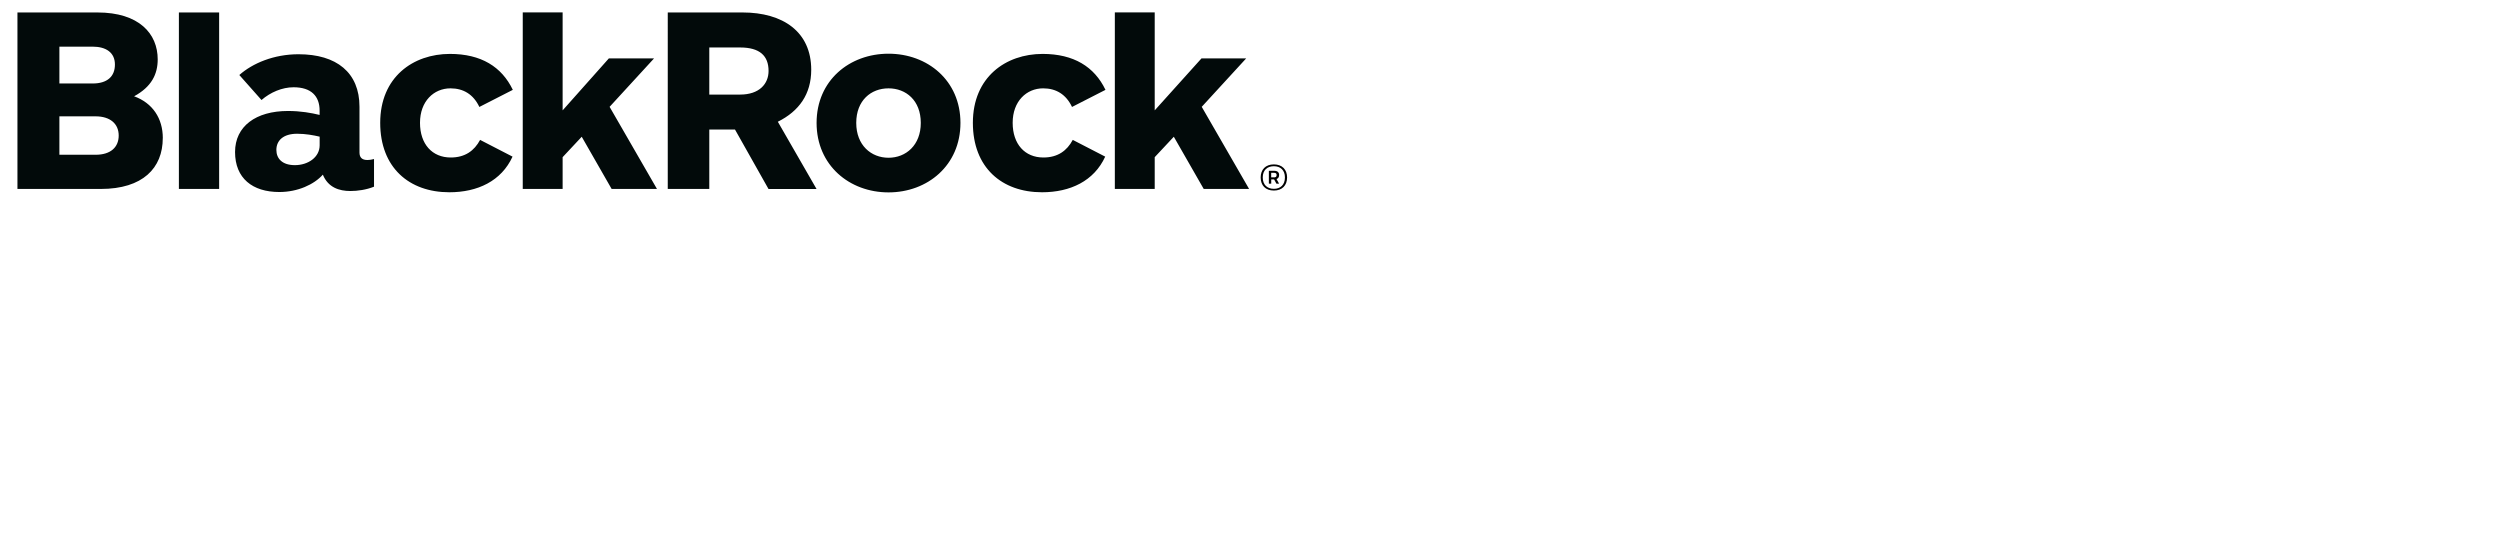 <?xml version="1.0" encoding="UTF-8"?><svg id="Ebene_1" xmlns="http://www.w3.org/2000/svg" viewBox="0 0 60.19 13.21"><defs><style>.cls-1{fill:#020a0a;}</style></defs><path class="cls-1" d="m4.307,4.549V.3h.969v4.249h-.969Zm18.817-1.59c0-1.024-.795-1.666-1.732-1.666-.937,0-1.732.641-1.732,1.666,0,1.025.795,1.673,1.732,1.673.937,0,1.732-.648,1.732-1.673Zm-.955 0c0,.537-.358.839-.777.839s-.777-.302-.777-.839c0-.543.357-.832.777-.832.42,0,.777.29.777.832Zm-18.249.366c0-.477-.247-.845-.691-1.007.42-.228.568-.533.568-.888,0-.62-.449-1.13-1.451-1.13l-1.926 0v4.249h2.007c1.009,0,1.492-.502,1.492-1.224Zm-1.153-1.771c0,.288-.185.456-.536.456h-.801v-.887l.801 0c.323 0.0.536.143.536.43Zm.091,1.709c0,.279-.192.463-.556.463l-.872 0v-.925h.872c.348,0,.556.177.556.463Zm9.488-1.101c-.267-.555-.763-.864-1.513-.864-.887,0-1.679.558-1.679,1.659,0,1.077.696,1.672,1.665,1.672.681,0,1.253-.272,1.521-.858l-.781-.403c-.14.262-.362.424-.707.424-.446,0-.74-.321-.74-.836,0-.517.332-.829.734-.829.31,0,.551.144.695.448l.806-.412Zm14.269,0c-.267-.555-.763-.864-1.513-.864-.887,0-1.679.558-1.679,1.659,0,1.077.696,1.672,1.665,1.672.681,0,1.253-.272,1.521-.858l-.781-.403c-.14.262-.362.424-.707.424-.446,0-.74-.321-.74-.836,0-.517.332-.829.734-.829.31,0,.551.144.695.448l.806-.412Zm-8.113,2.387l-.806-1.43h-.619v1.43h-1V.3h1.799c.973,0,1.655.463,1.655,1.38,0,.586-.291.995-.804,1.251l.932,1.619h-1.157Zm-1.425-2.272l.743-0c.462-0.0.684-.259.684-.569,0-.365-.213-.565-.684-.565l-.743-0v1.135Zm-8.072,2.218v-.666c-.041.011-.103.023-.163.023-.127,0-.187-.063-.187-.18v-1.102c0-.824-.552-1.264-1.468-1.264-.594,0-1.106.217-1.425.5l.534.602c.214-.186.498-.307.772-.307.423,0,.627.212.627.563v.103c-.203-.049-.453-.095-.762-.095-.773,0-1.274.369-1.274.988,0,.631.418.963,1.066.963.445,0,.838-.182,1.048-.418.126.31.395.394.662.394.176,0,.387-.03.569-.104Zm-1.309-.997c0,.288-.279.478-.596.478-.3,0-.446-.154-.446-.367,0-.225.165-.389.499-.389.206,0,.392.035.543.07v.208Zm22.378,1.052l-1.141-1.978,1.07-1.166h-1.076l-1.126,1.251-0-2.358h-.96v4.249h.96l0-.764.46-.492.72,1.257h1.092Zm-14.256,0l-1.141-1.978,1.07-1.166h-1.088l-1.113,1.251-0-2.358h-.96v4.249h.96l0-.764.46-.492.72,1.257h1.092Z"/><path d="m30.67,3.958c-.202,0-.318.126-.318.315s.116.315.318.315c.2,0,.318-.126.318-.315s-.118-.315-.318-.315Zm0,.588c-.158,0-.268-.094-.268-.273,0-.177.109-.271.268-.271.157,0,.266.094.266.271,0,.178-.109.273-.266.273Z"/><path d="m30.796,4.211c0-.061-.04-.099-.116-.099h-.131v.31h.057v-.103h.069l.056.103h.064l-.061-.111c.039-.015.062-.045.062-.099Zm-.125.059h-.066v-.109h.074c.039,0,.057.02.057.054,0,.042-.024.056-.066.056Z"/></svg>